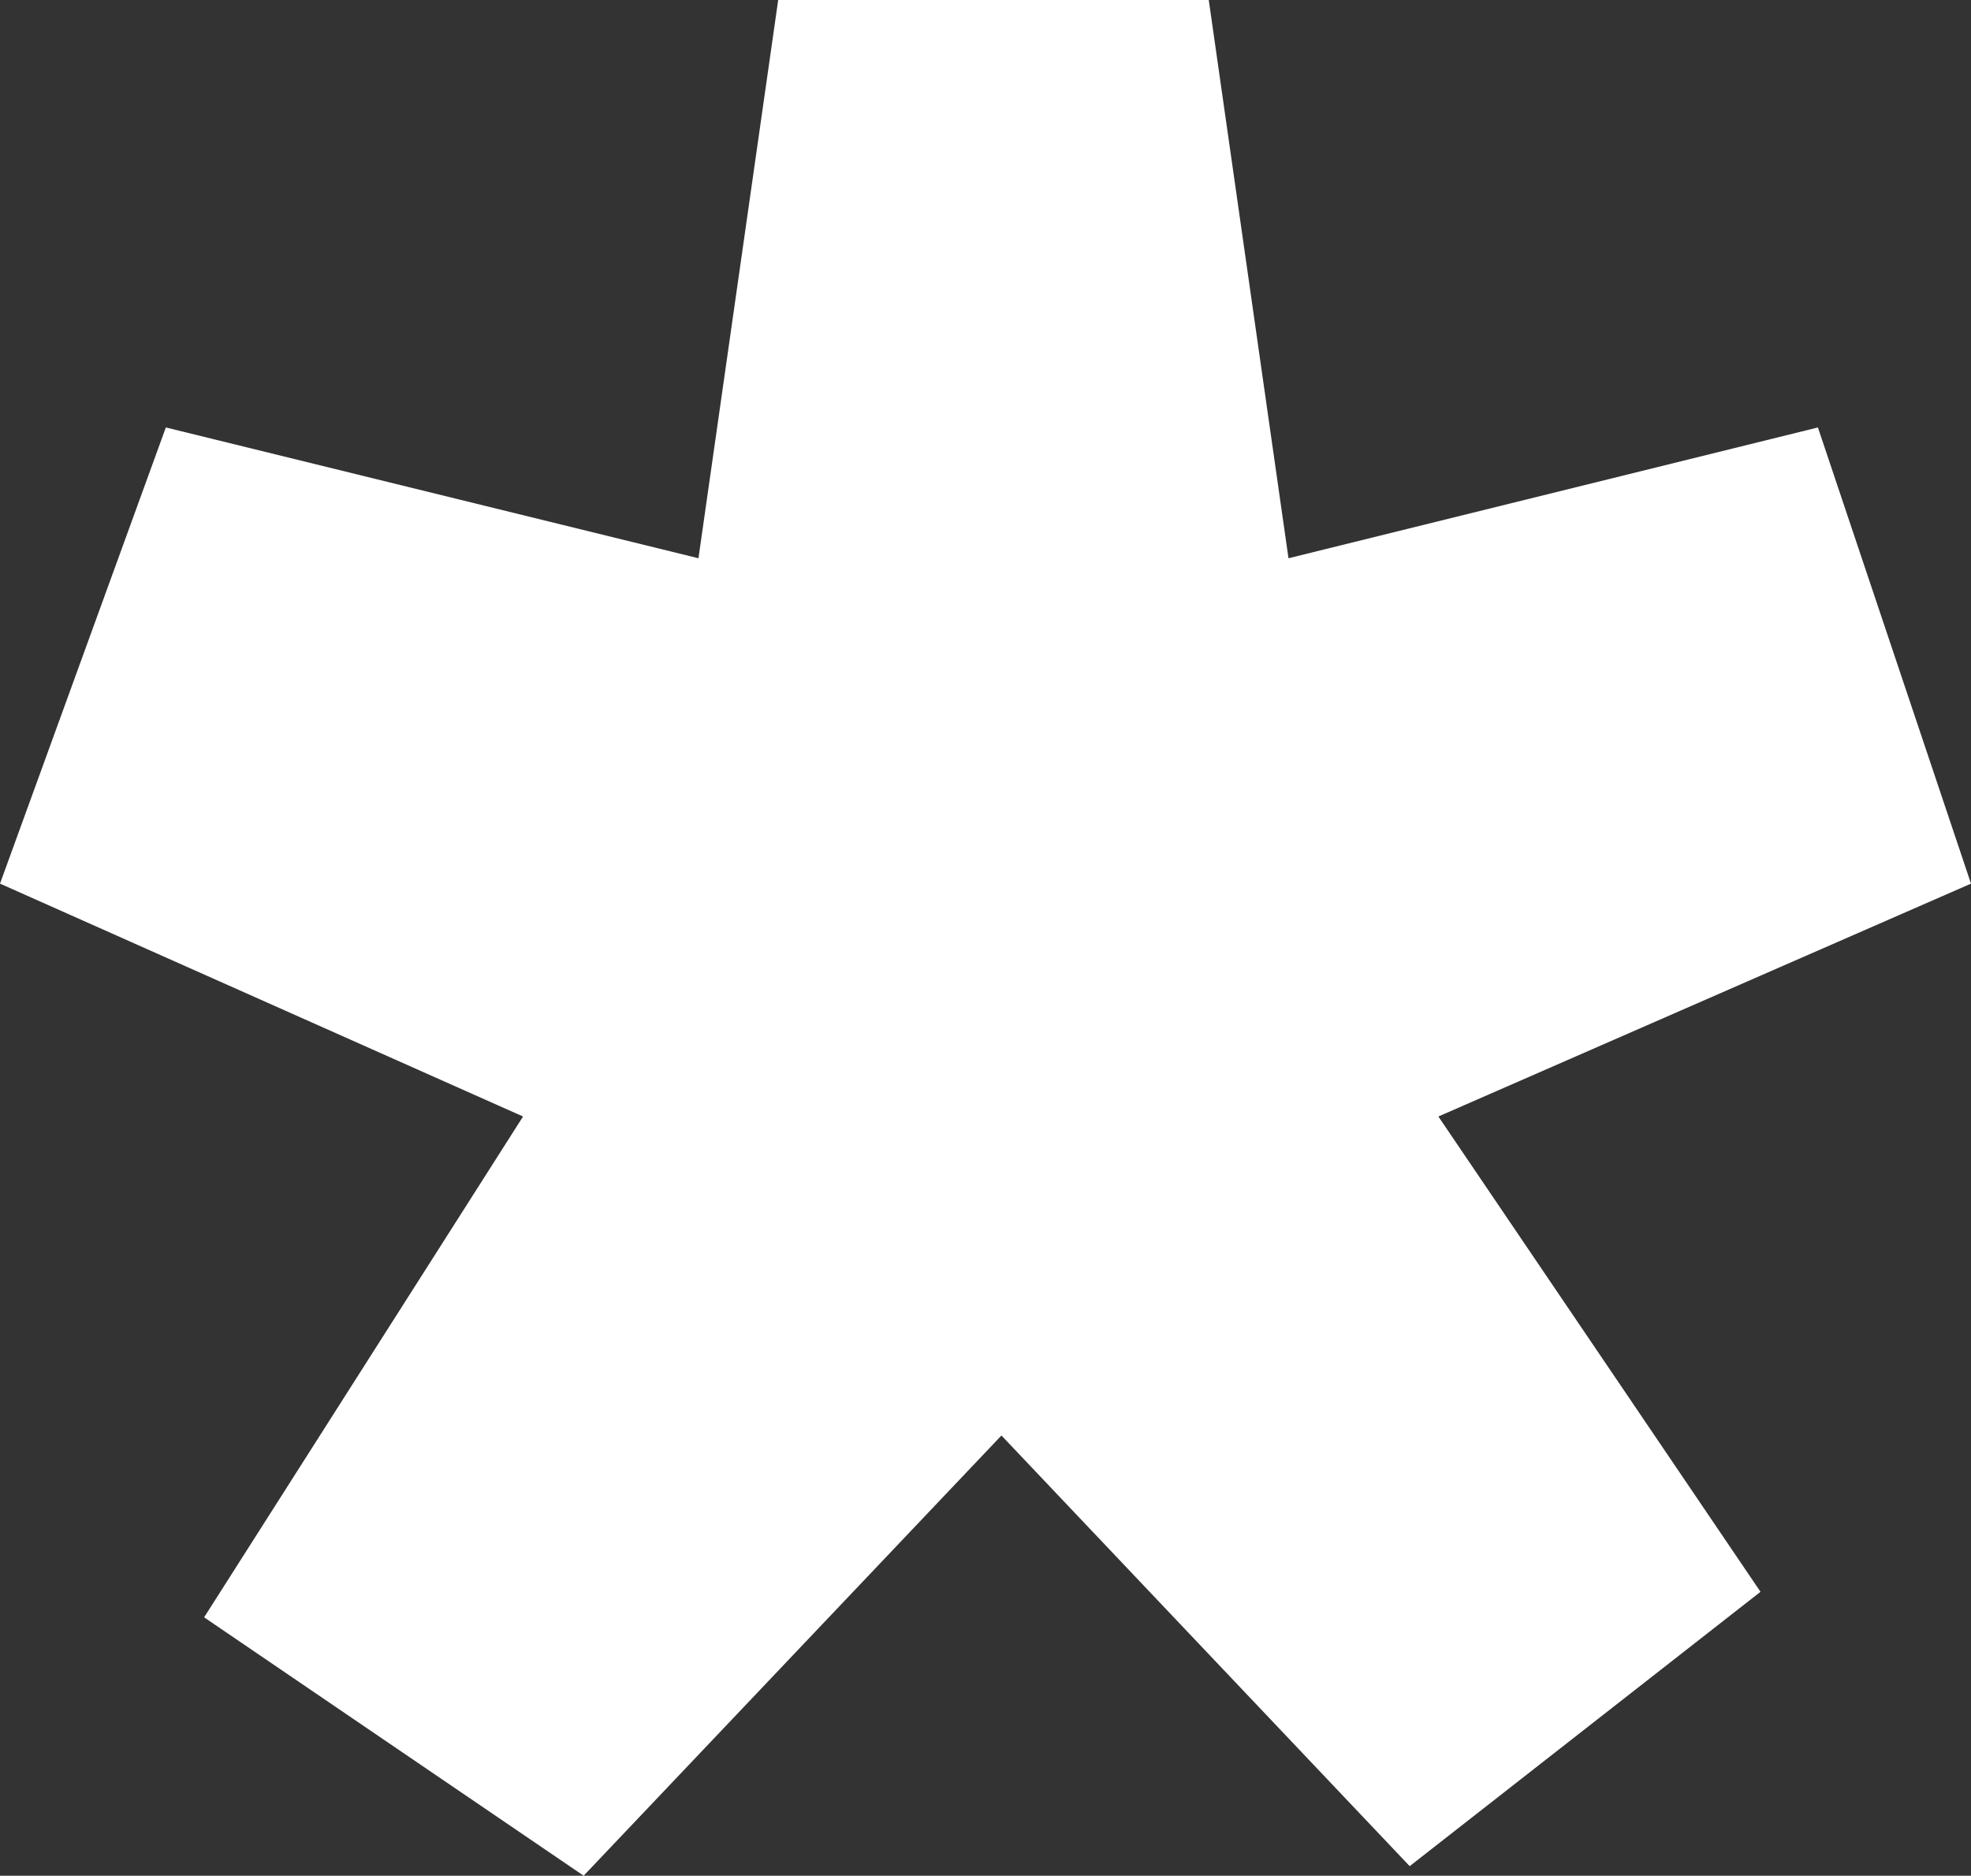 <!--?xml version="1.0" encoding="utf-8"?--><!-- Generator: Adobe Illustrator 28.0.0, SVG Export Plug-In . SVG Version: 6.00 Build 0)  --><svg version="1.1" id="Ebene_2_00000060747823796136106180000013756775883329434033_" xmlns="http://www.w3.org/2000/svg" xmlns:xlink="http://www.w3.org/1999/xlink" x="0px" y="0px" viewBox="0 0 61.8 58.8" style="enable-background:new 0 0 61.8 58.8;" xml:space="preserve">
<rect x="0" y="0" width="61.8" height="58.8" fill="#333333" stroke="none"/>
<style type="text/css">
	.st0{fill:#FFFFFF;}
</style>
<g id="Ebene_1-2">
	<polygon class="st0" points="61.8,27.7 57,13.4 40.4,17.5 37.9,0 24.4,0 21.9,17.5 5.2,13.4 0,27.7 16.4,35 6.4,50.7 18.3,58.8 
		31.4,45 44.2,58.5 55.2,49.9 45.1,35 	"></polygon>
</g>
</svg>
